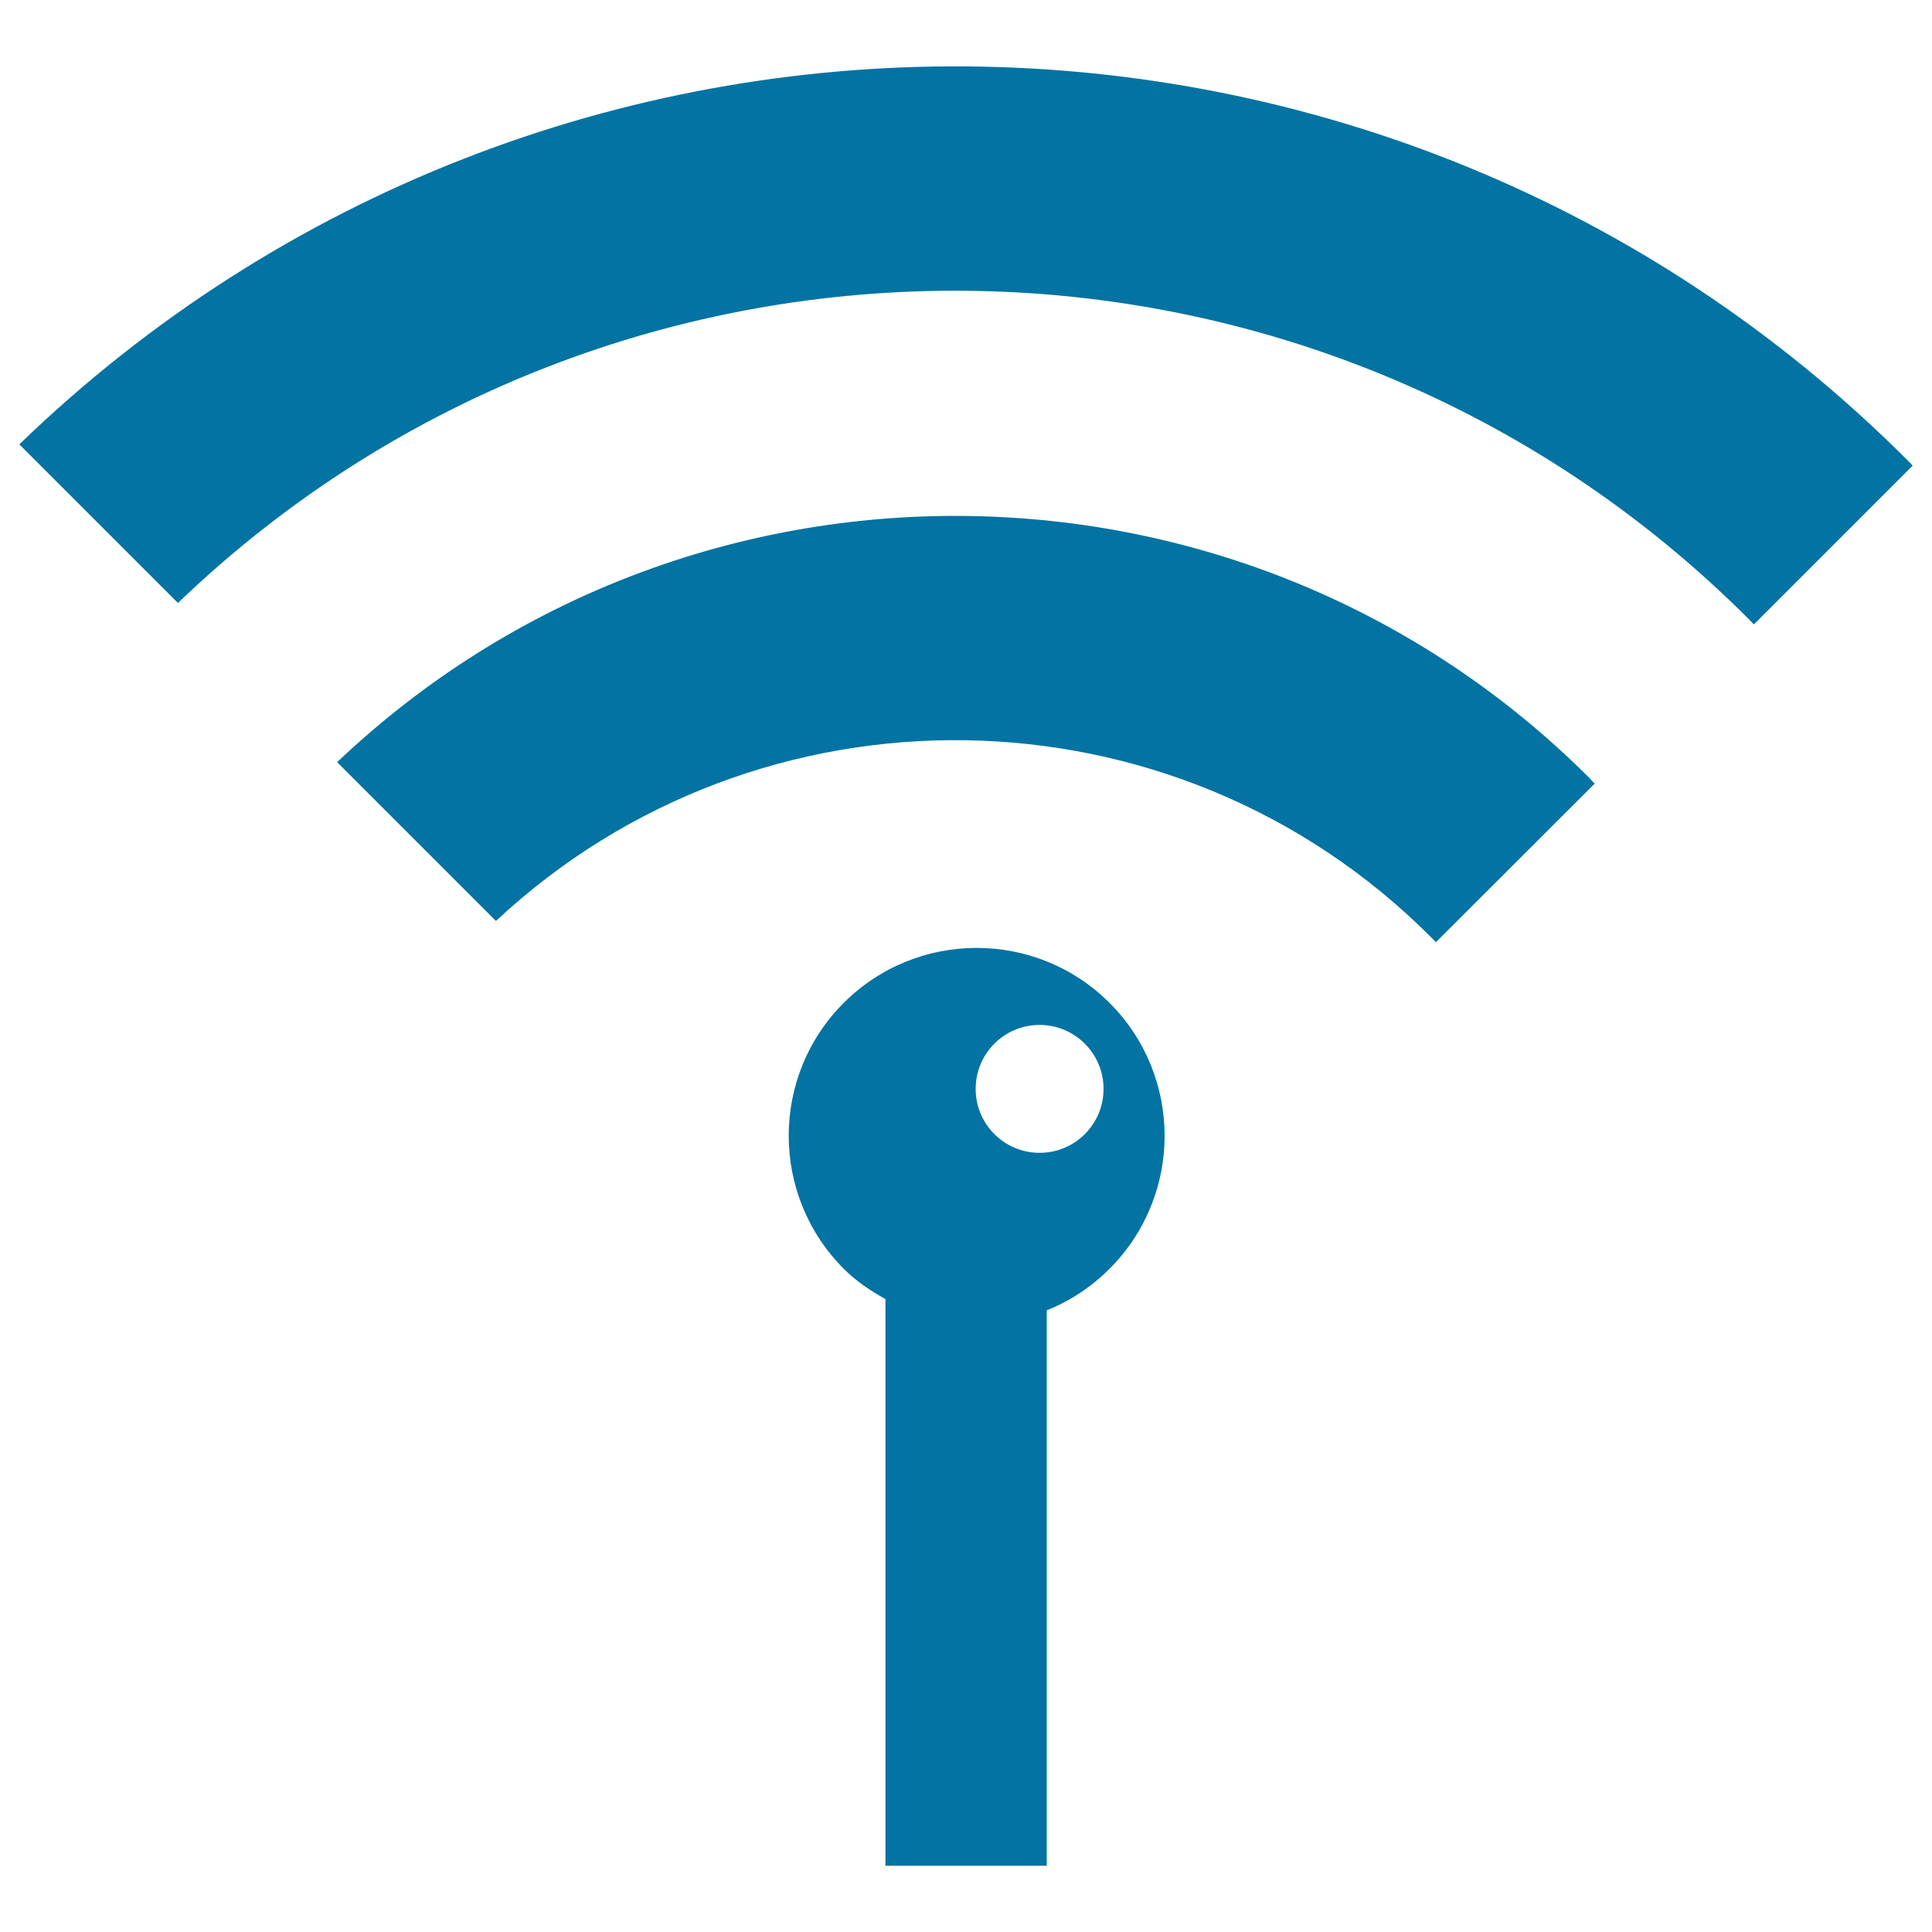 <svg xmlns="http://www.w3.org/2000/svg" viewBox="0 0 1000 1000" style="fill:#0273a2">
<title>Wireless Connection SVG icon</title>
<g><g><g><path d="M174.5,394.5l82.2,82.2c136.3-127.4,350.9-124.8,483.8,8.2c0.9,0.9,1.9,1.9,2.7,2.8l82.2-82.1c-0.9-0.9-1.8-1.9-2.6-2.8C644.5,224.5,356.2,221.9,174.5,394.5z"/><path d="M436.7,519.1c-38,38-37.9,99.6,0,137.6c6.5,6.5,13.9,11.4,21.6,15.7v293.3h83.5V678.2c11.9-4.7,22.9-11.9,32.5-21.5c38-38,38-99.6,0-137.6C536.4,481.2,474.7,481.1,436.7,519.1z M538.1,596.7c-18.3,0-33.1-14.8-33.1-33.1c0-18.3,14.8-33.1,33.1-33.1c18.3,0,33.1,14.9,33.1,33.1C571.2,581.9,556.4,596.7,538.1,596.7z"/><path d="M987.3,238.2C718.3-30.9,282.4-33.5,10,230l82.1,82.1c227.1-218.2,589.3-215.5,813,8.3c0.9,0.9,1.8,1.9,2.7,2.8L990,241C989.1,240.1,988.3,239.1,987.3,238.2z"/></g></g></g>
</svg>
